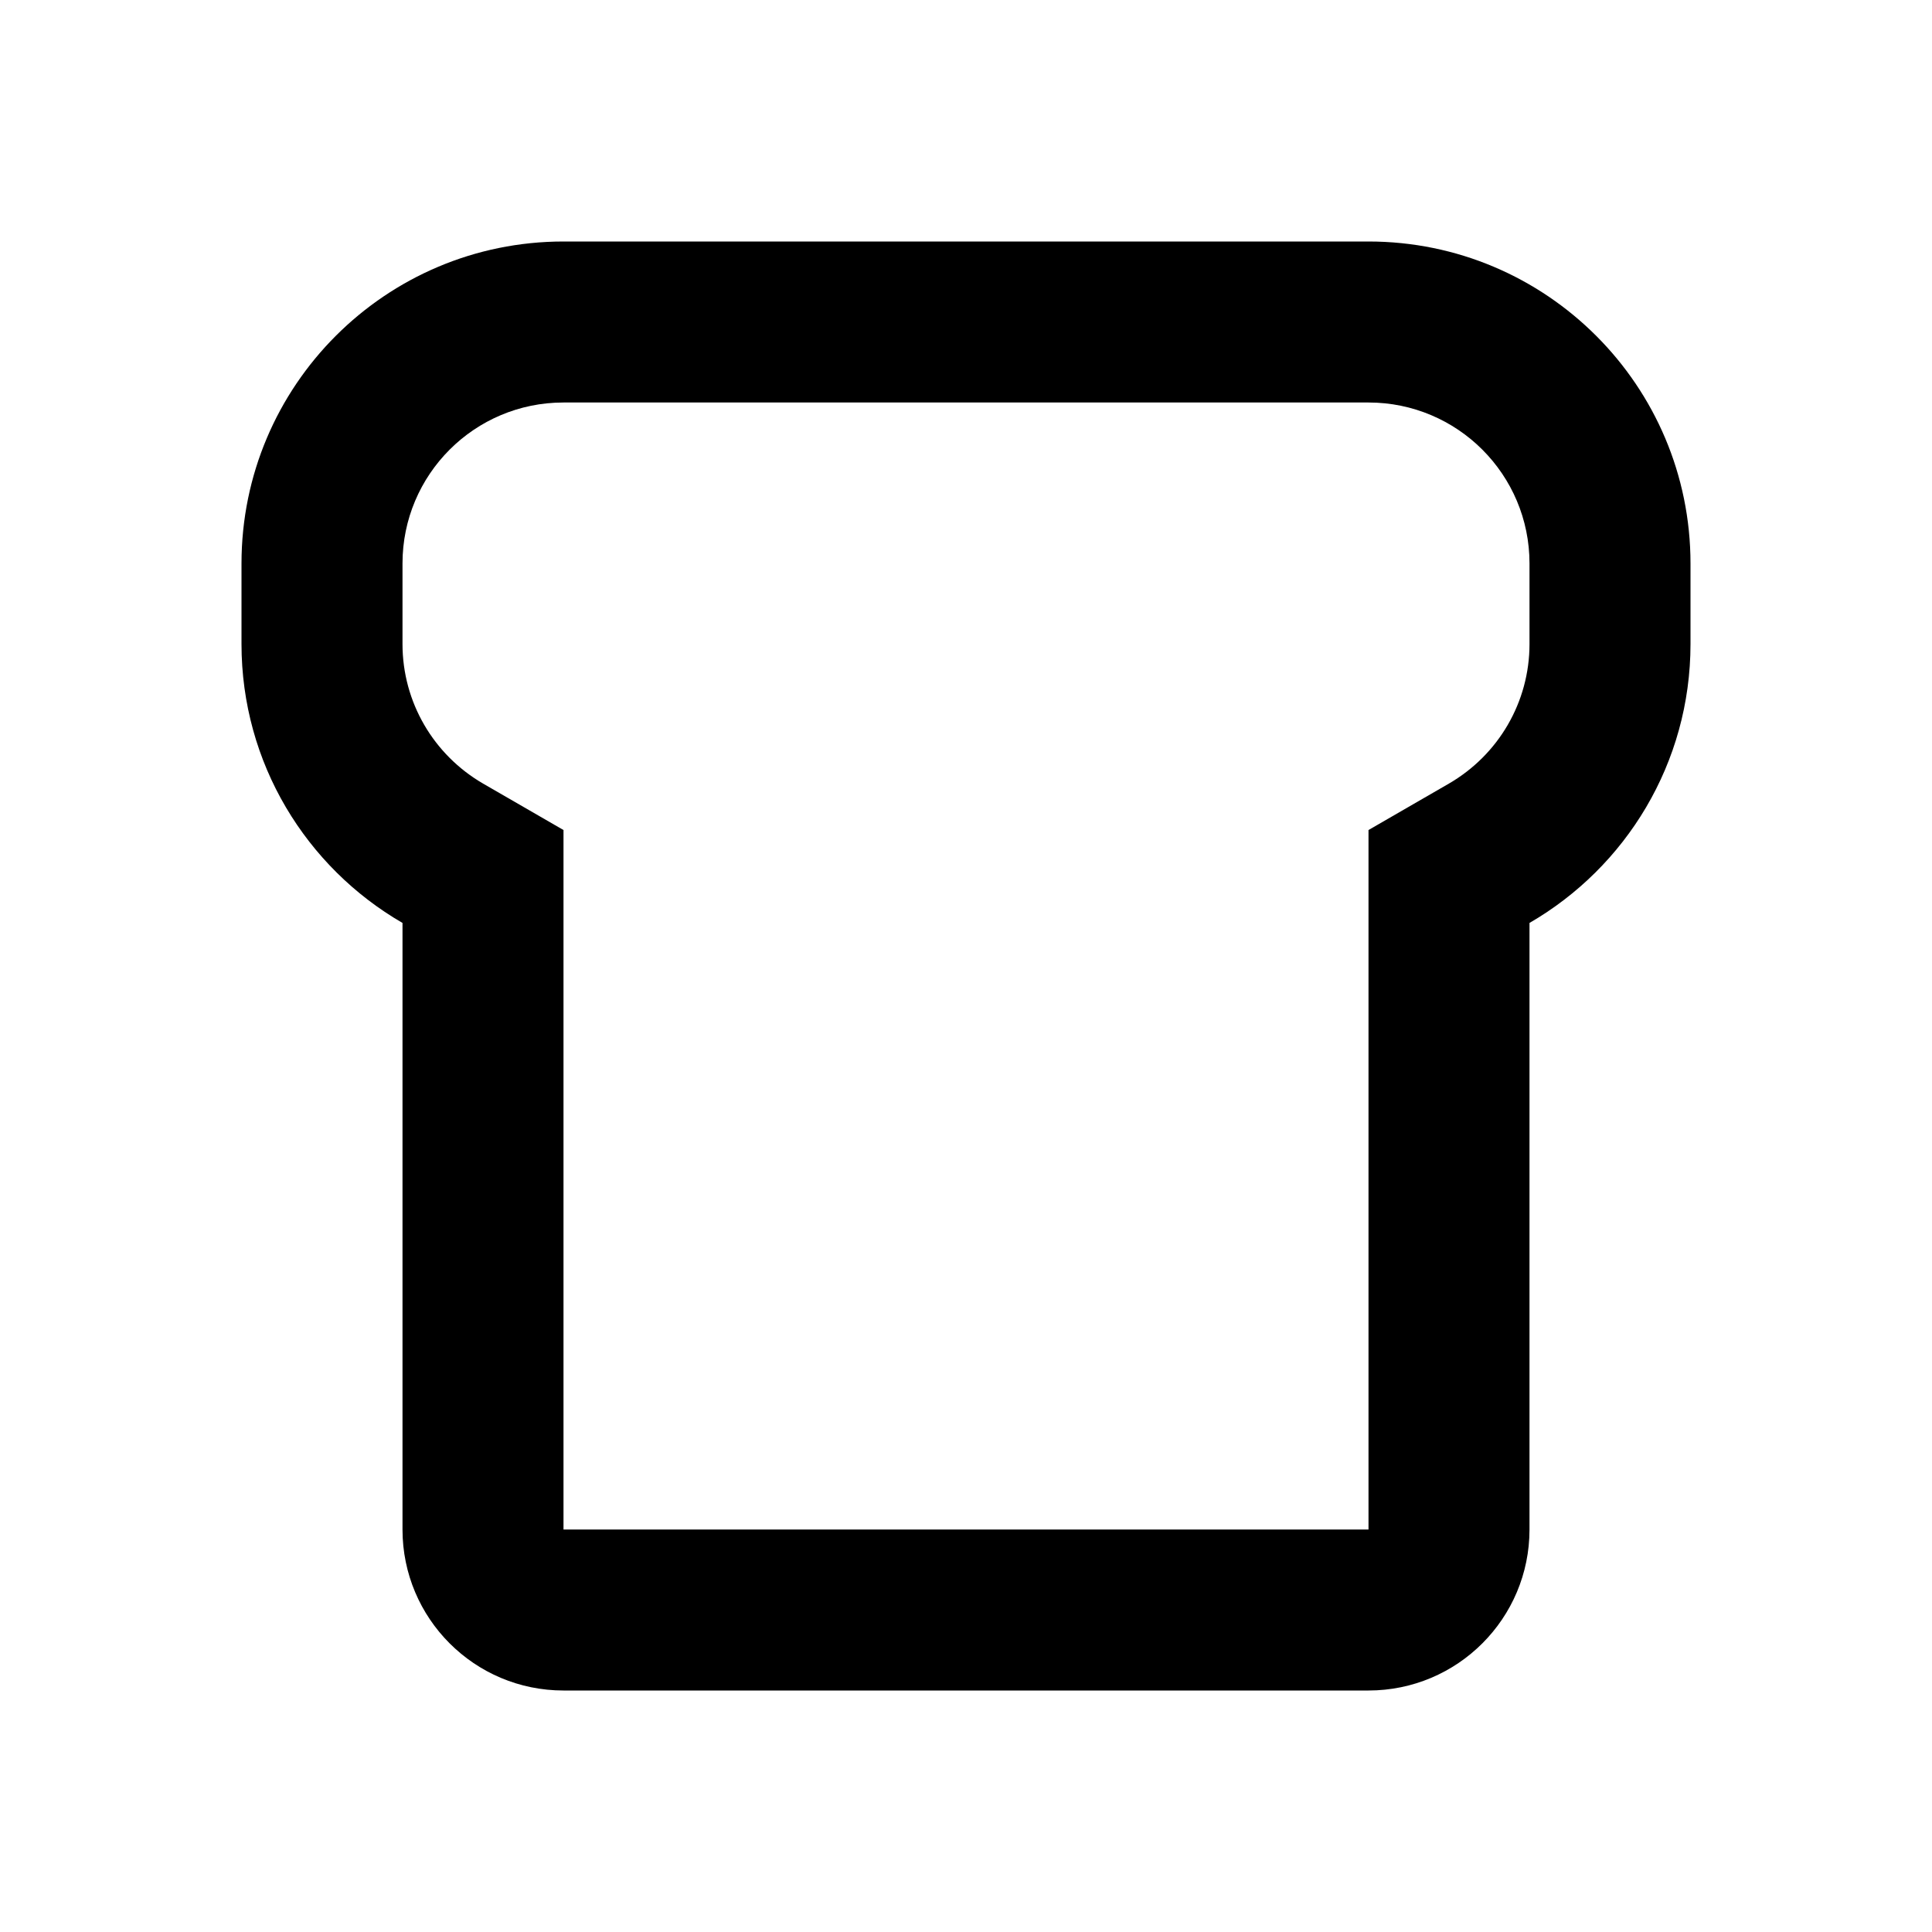 <?xml version="1.0" encoding="UTF-8"?>

<svg width="800px" height="800px" viewBox="0 0 24 24" version="1.1" xmlns="http://www.w3.org/2000/svg" xmlns:xlink="http://www.w3.org/1999/xlink">
    
    <title>bread</title>
    <desc>Created with sketchtool.</desc>
    <g id="food" stroke="none" stroke-width="1" fill="none" fill-rule="evenodd">
        <g id="bread" fill="#000000" fill-rule="nonzero">
            <path d="M17,19 L17,10.311 L17.999,9.734 C18.614,9.377 19,8.723 19,8 L19,7 C19,5.895 18.105,5 17,5 L7,5 C5.895,5 5,5.895 5,7 L5,8 C5,8.723 5.386,9.377 6.001,9.734 L7,10.311 L7,19 L17,19 Z M19,19 C19,20.105 18.105,21 17,21 L7,21 C5.895,21 5,20.105 5,19 L5,11.465 C3.804,10.773 3,9.481 3,8 L3,7 C3,4.791 4.791,3 7,3 L17,3 C19.209,3 21,4.791 21,7 L21,8 C21,9.481 20.196,10.773 19,11.465 L19,19 Z" id="Shape">
</path>
        </g>
    </g>
</svg>